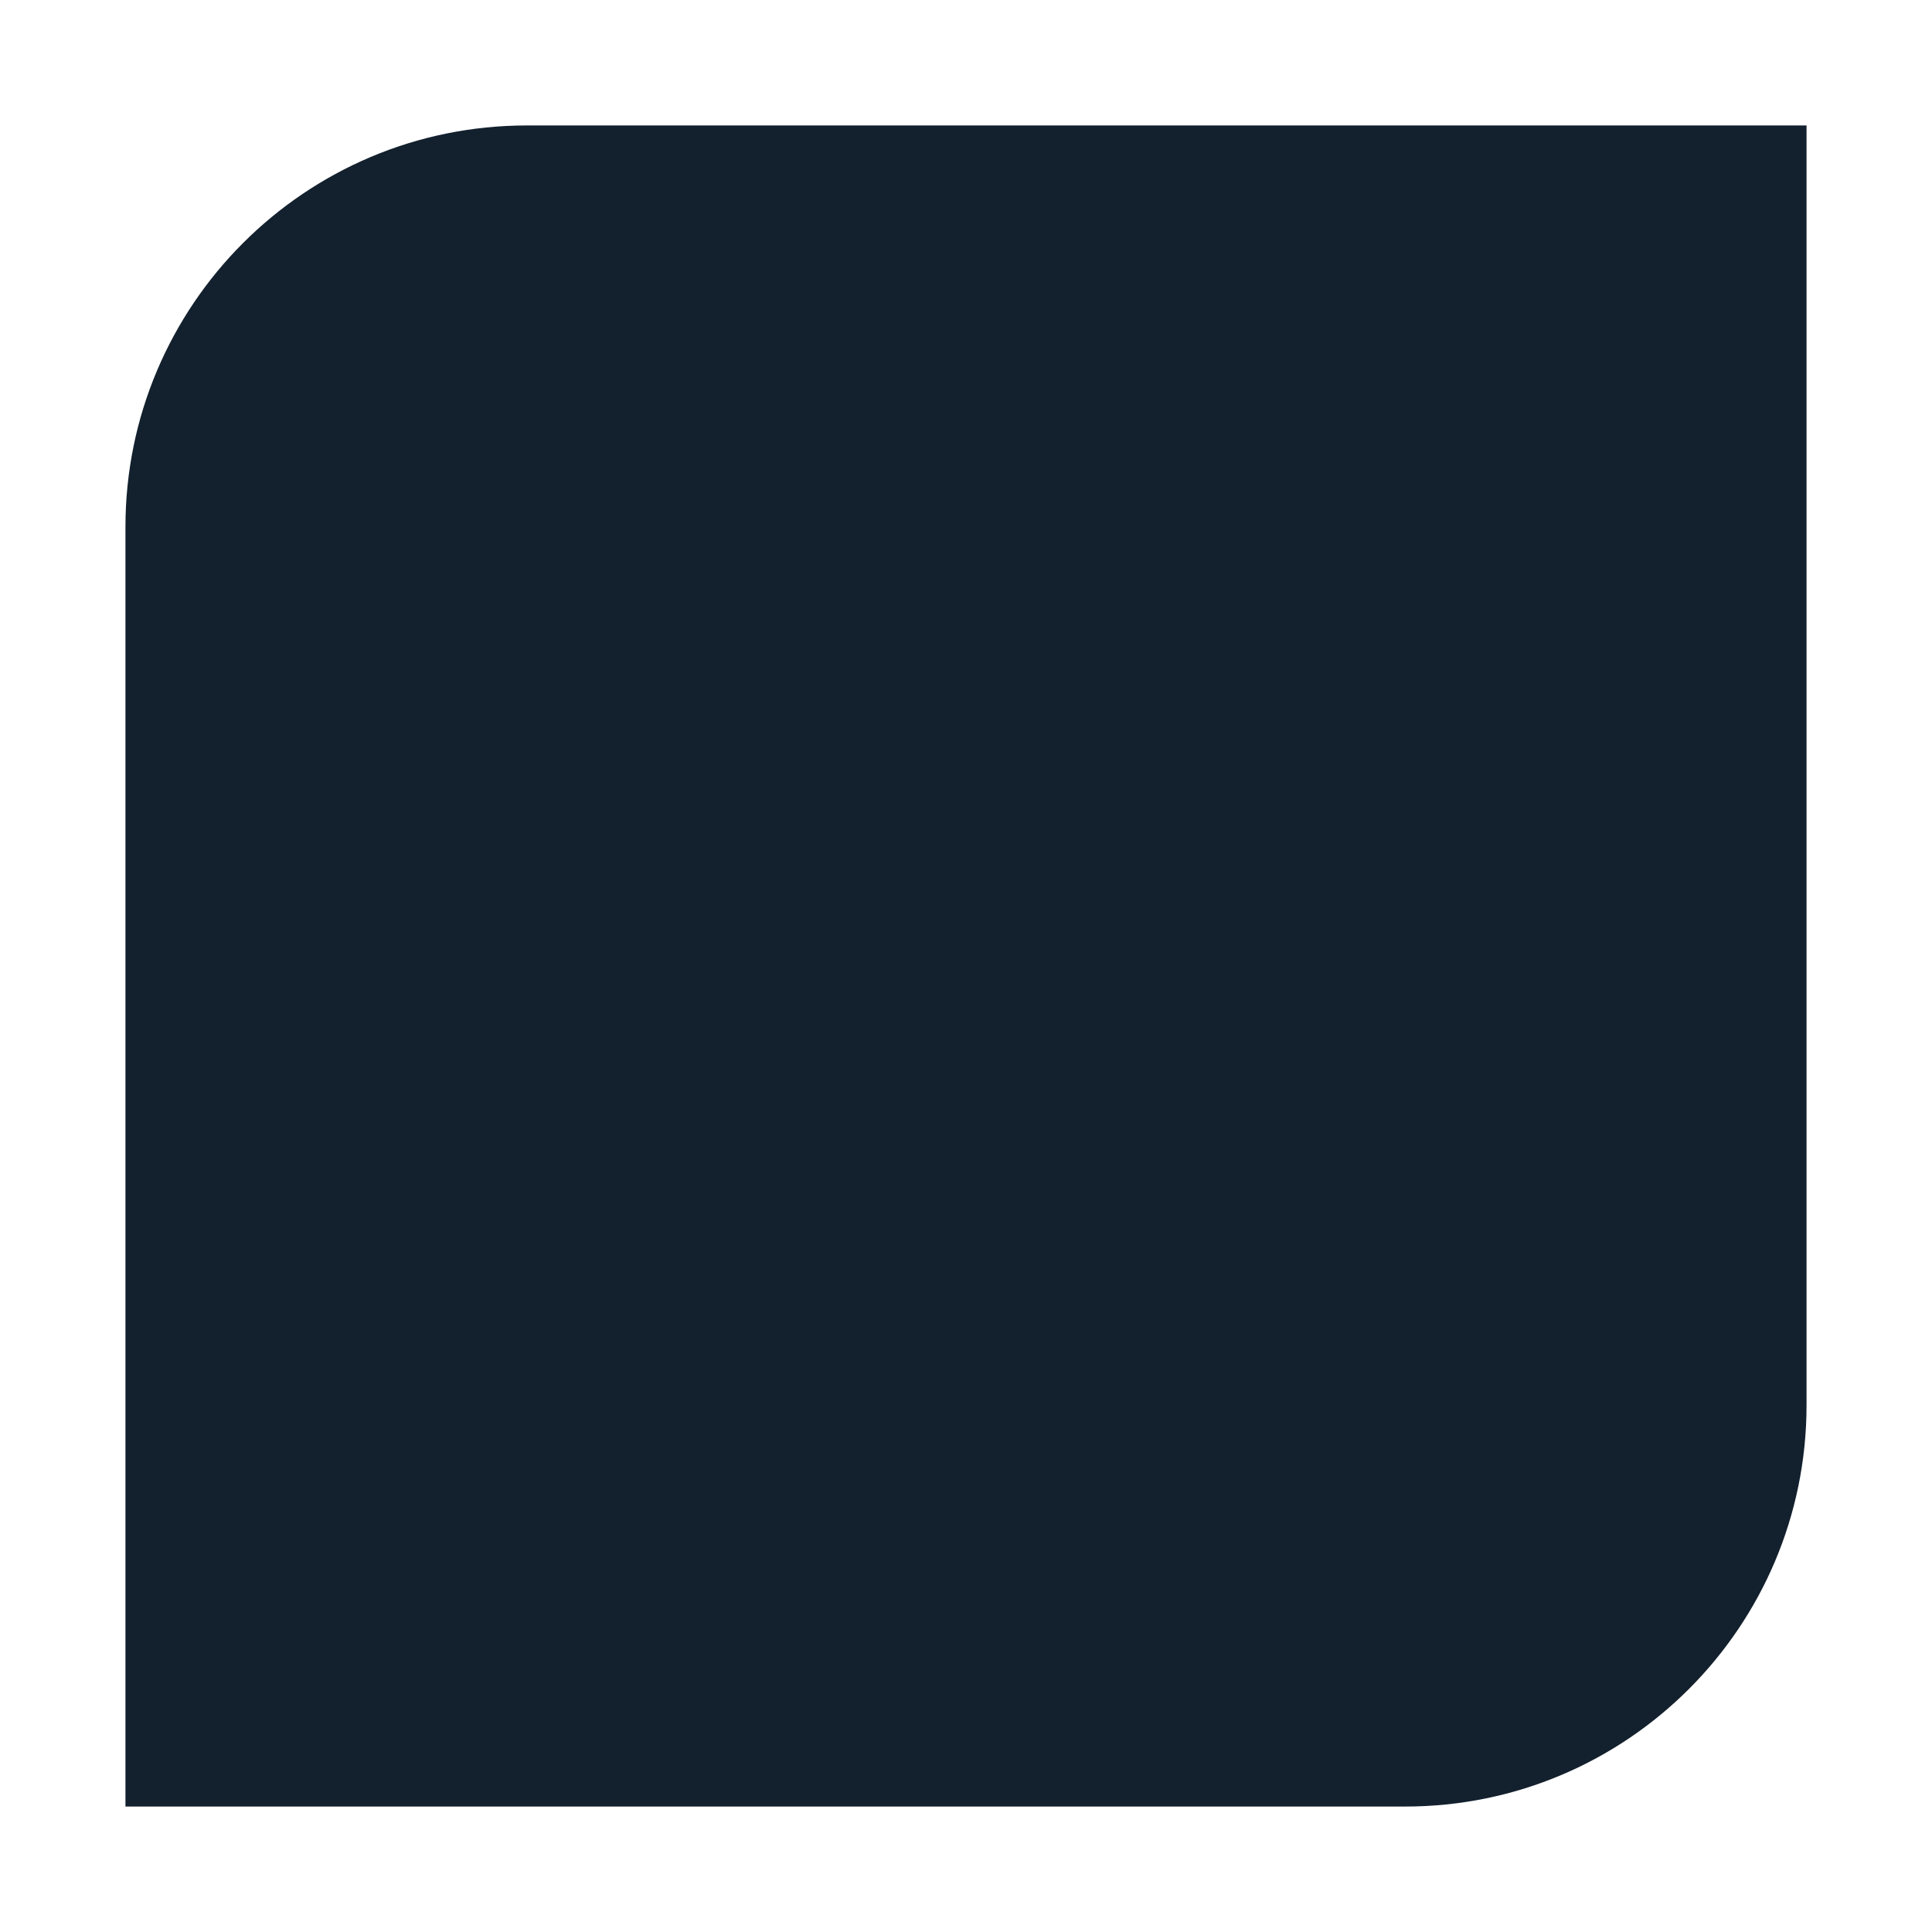 <svg width="616" height="616" viewBox="0 0 616 616" fill="none" xmlns="http://www.w3.org/2000/svg">
<g filter="url(#filter0_d_794_136)">
<path d="M32 160C32 89.308 89.308 32 160 32H568V440C568 510.692 510.692 568 440 568H32V160Z" fill="#13202D"/>
</g>
<g filter="url(#filter1_d_794_136)">
<path d="M85.6 213.6C85.6 142.908 142.908 85.6 213.6 85.6H514.4V386.4C514.4 457.092 457.092 514.4 386.4 514.4H85.6V213.6Z" fill="#13202D"/>
</g>
<g filter="url(#filter2_d_794_136)">
<path d="M139.2 235.2C139.2 182.181 182.181 139.2 235.2 139.2H460.8V364.8C460.8 417.819 417.819 460.8 364.8 460.8H139.2V235.2Z" fill="#13202D"/>
</g>
<g filter="url(#filter3_d_794_136)">
<path d="M192.8 256.8C192.8 221.454 221.454 192.8 256.8 192.8H407.2V343.2C407.2 378.546 378.546 407.2 343.2 407.2H192.8V256.8Z" fill="#13202D"/>
</g>
<defs>
<filter id="filter0_d_794_136" x="0" y="0" width="616" height="616" filterUnits="userSpaceOnUse" color-interpolation-filters="sRGB">
<feFlood flood-opacity="0" result="BackgroundImageFix"/>
<feColorMatrix in="SourceAlpha" type="matrix" values="0 0 0 0 0 0 0 0 0 0 0 0 0 0 0 0 0 0 127 0" result="hardAlpha"/>
<feOffset dx="8" dy="8"/>
<feGaussianBlur stdDeviation="20"/>
<feComposite in2="hardAlpha" operator="out"/>
<feColorMatrix type="matrix" values="0 0 0 0 0 0 0 0 0 0 0 0 0 0 0 0 0 0 0.4 0"/>
<feBlend mode="normal" in2="BackgroundImageFix" result="effect1_dropShadow_794_136"/>
<feBlend mode="normal" in="SourceGraphic" in2="effect1_dropShadow_794_136" result="shape"/>
</filter>
<filter id="filter1_d_794_136" x="53.6" y="53.6" width="508.8" height="508.8" filterUnits="userSpaceOnUse" color-interpolation-filters="sRGB">
<feFlood flood-opacity="0" result="BackgroundImageFix"/>
<feColorMatrix in="SourceAlpha" type="matrix" values="0 0 0 0 0 0 0 0 0 0 0 0 0 0 0 0 0 0 127 0" result="hardAlpha"/>
<feOffset dx="8" dy="8"/>
<feGaussianBlur stdDeviation="20"/>
<feComposite in2="hardAlpha" operator="out"/>
<feColorMatrix type="matrix" values="0 0 0 0 0 0 0 0 0 0 0 0 0 0 0 0 0 0 0.4 0"/>
<feBlend mode="normal" in2="BackgroundImageFix" result="effect1_dropShadow_794_136"/>
<feBlend mode="normal" in="SourceGraphic" in2="effect1_dropShadow_794_136" result="shape"/>
</filter>
<filter id="filter2_d_794_136" x="107.2" y="107.2" width="401.6" height="401.6" filterUnits="userSpaceOnUse" color-interpolation-filters="sRGB">
<feFlood flood-opacity="0" result="BackgroundImageFix"/>
<feColorMatrix in="SourceAlpha" type="matrix" values="0 0 0 0 0 0 0 0 0 0 0 0 0 0 0 0 0 0 127 0" result="hardAlpha"/>
<feOffset dx="8" dy="8"/>
<feGaussianBlur stdDeviation="20"/>
<feComposite in2="hardAlpha" operator="out"/>
<feColorMatrix type="matrix" values="0 0 0 0 0 0 0 0 0 0 0 0 0 0 0 0 0 0 0.4 0"/>
<feBlend mode="normal" in2="BackgroundImageFix" result="effect1_dropShadow_794_136"/>
<feBlend mode="normal" in="SourceGraphic" in2="effect1_dropShadow_794_136" result="shape"/>
</filter>
<filter id="filter3_d_794_136" x="160.8" y="160.8" width="294.4" height="294.4" filterUnits="userSpaceOnUse" color-interpolation-filters="sRGB">
<feFlood flood-opacity="0" result="BackgroundImageFix"/>
<feColorMatrix in="SourceAlpha" type="matrix" values="0 0 0 0 0 0 0 0 0 0 0 0 0 0 0 0 0 0 127 0" result="hardAlpha"/>
<feOffset dx="8" dy="8"/>
<feGaussianBlur stdDeviation="20"/>
<feComposite in2="hardAlpha" operator="out"/>
<feColorMatrix type="matrix" values="0 0 0 0 0 0 0 0 0 0 0 0 0 0 0 0 0 0 0.4 0"/>
<feBlend mode="normal" in2="BackgroundImageFix" result="effect1_dropShadow_794_136"/>
<feBlend mode="normal" in="SourceGraphic" in2="effect1_dropShadow_794_136" result="shape"/>
</filter>
</defs>
</svg>

